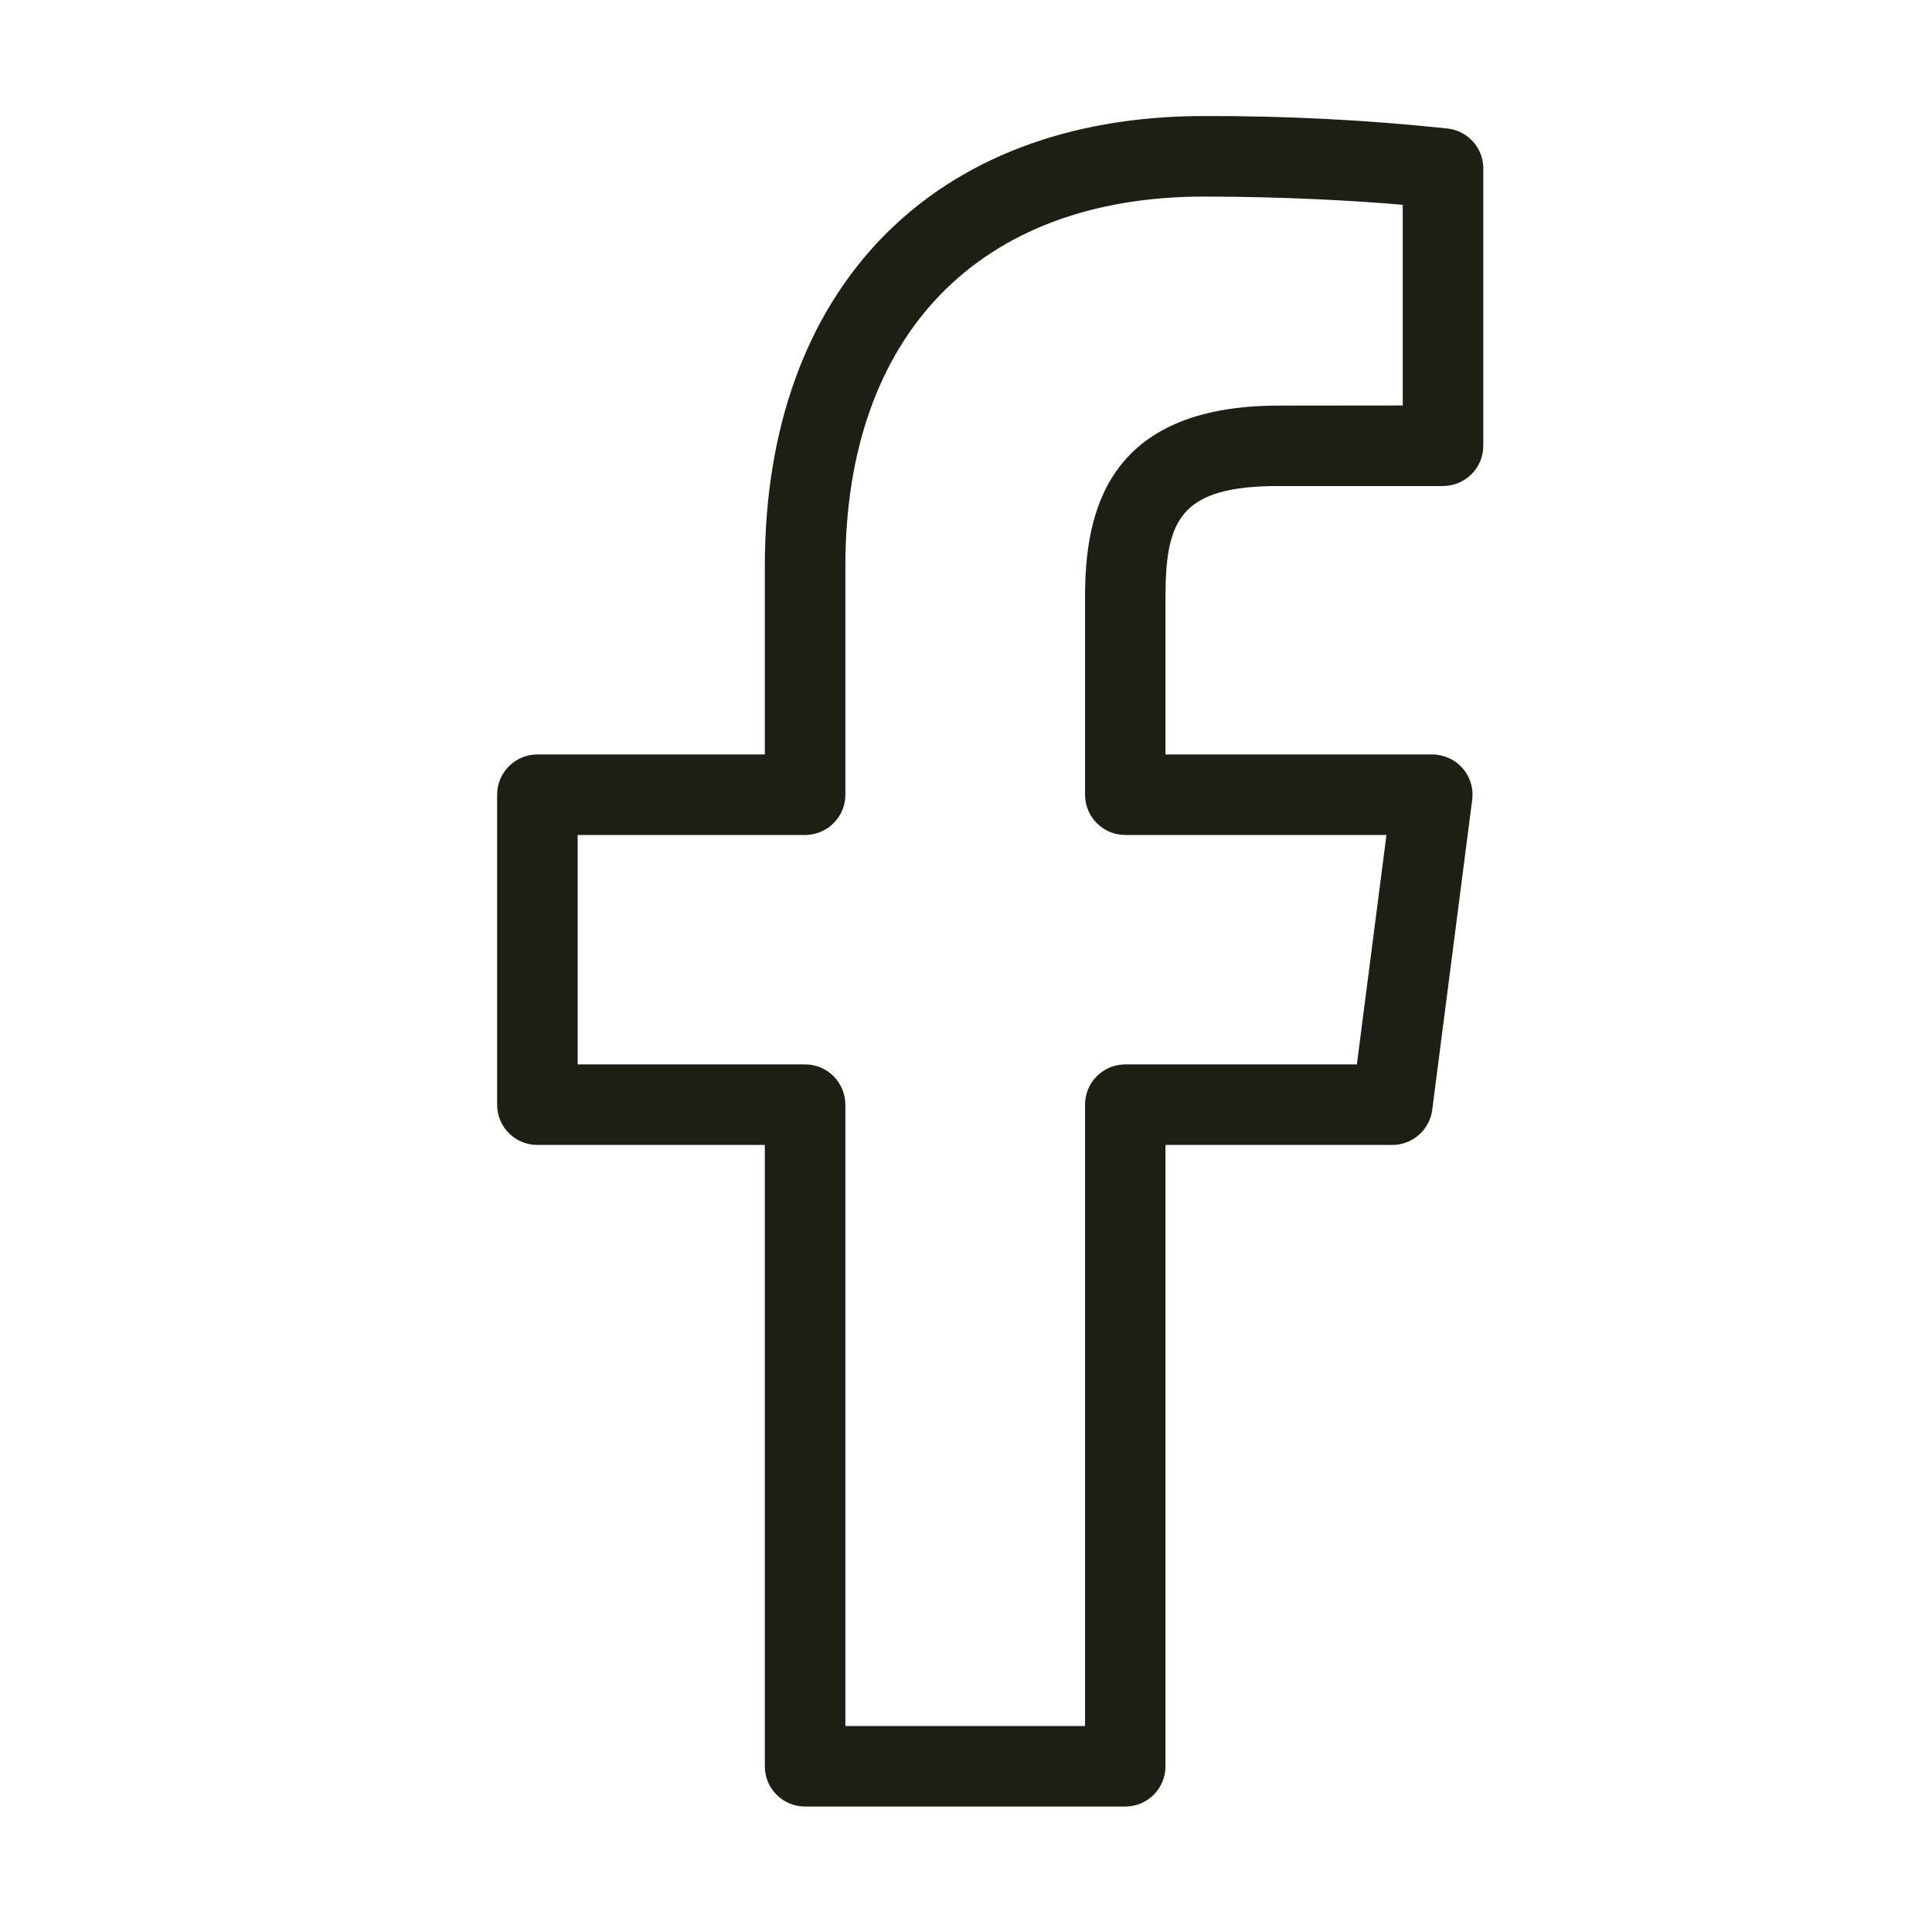 <svg width="16" height="16" viewBox="0 0 16 16" fill="none" xmlns="http://www.w3.org/2000/svg">
<path d="M11.994 1.065C11.322 0.993 10.646 0.959 9.969 0.961C7.727 0.961 6.334 2.389 6.334 4.688V6.248H4.451C4.267 6.248 4.117 6.397 4.117 6.581V9.149C4.117 9.333 4.266 9.482 4.45 9.482H6.334V14.628C6.334 14.812 6.483 14.961 6.667 14.961H9.319C9.503 14.961 9.652 14.812 9.652 14.628V9.482H11.53C11.697 9.482 11.839 9.358 11.861 9.192L12.192 6.624C12.216 6.442 12.087 6.275 11.905 6.251C11.89 6.249 11.876 6.248 11.861 6.248H9.652V4.942C9.652 4.296 9.783 4.025 10.591 4.025L11.95 4.025C12.134 4.025 12.284 3.876 12.284 3.692V1.395C12.284 1.228 12.16 1.087 11.994 1.065ZM11.617 3.358L10.591 3.359C9.152 3.359 8.986 4.262 8.986 4.942V6.582C8.986 6.765 9.135 6.915 9.319 6.915H11.482L11.237 8.815H9.319C9.135 8.815 8.986 8.964 8.986 9.148V14.294H7.001V9.149C7.001 8.965 6.852 8.815 6.668 8.815H4.784V6.915H6.667C6.851 6.915 7.001 6.766 7.001 6.582V4.688C7.001 2.772 8.111 1.628 9.969 1.628C10.642 1.628 11.249 1.664 11.617 1.696V3.358Z" fill="#1D1E14"/>
</svg>
